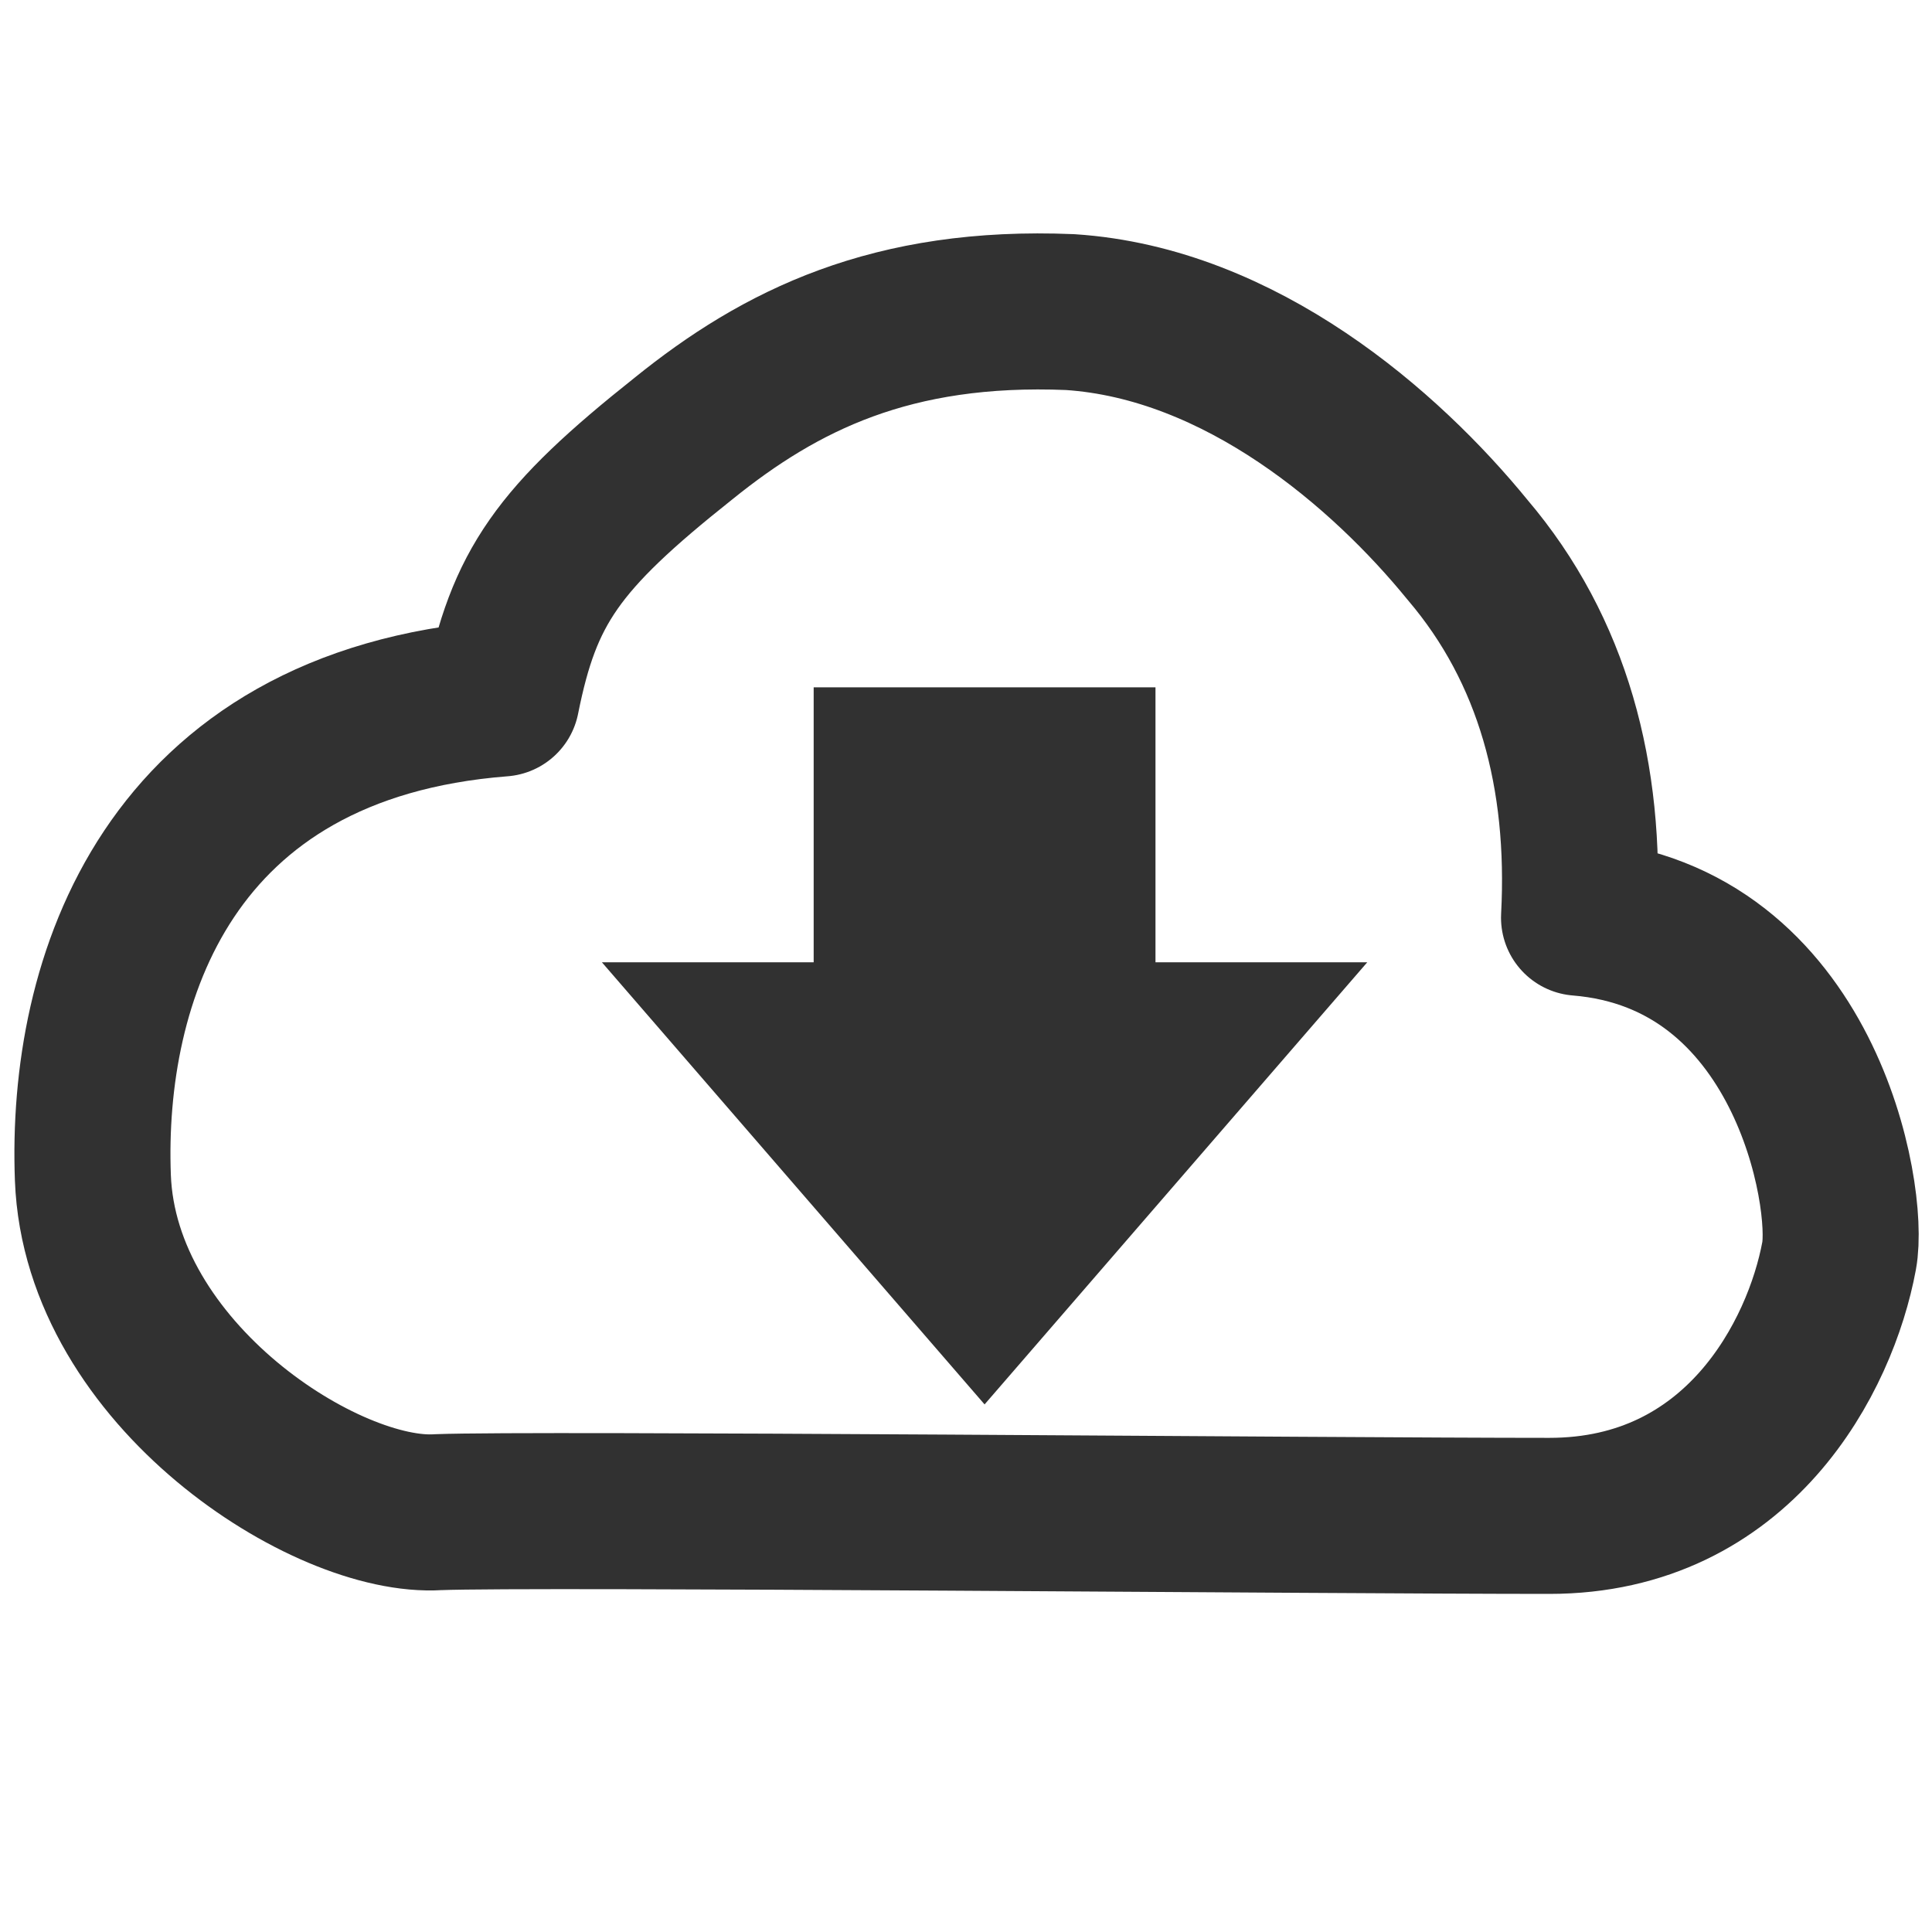 <svg xmlns="http://www.w3.org/2000/svg" xml:space="preserve" fill-rule="evenodd" stroke-linecap="round" stroke-linejoin="round" stroke-miterlimit="1.5" clip-rule="evenodd" viewBox="0 0 520 520"><path fill="none" d="M0 0h520v520H0z"/><path fill="none" stroke="#313131" stroke-width="42" d="M135 188h0c-90 7-112 76-110 129s63 92 93 90c26-1 239 1 299 1 51 0 73-43 78-70 3-16-9-86-70-91h0c2-38-7-72-30-99-22-27-61-61-107-64-48-2-78 13-104 34-34 27-43 40-49 70Z"/><path fill="#313131" d="M311 185v74h57L265 378 162 259h57v-74h92Z"/></svg>